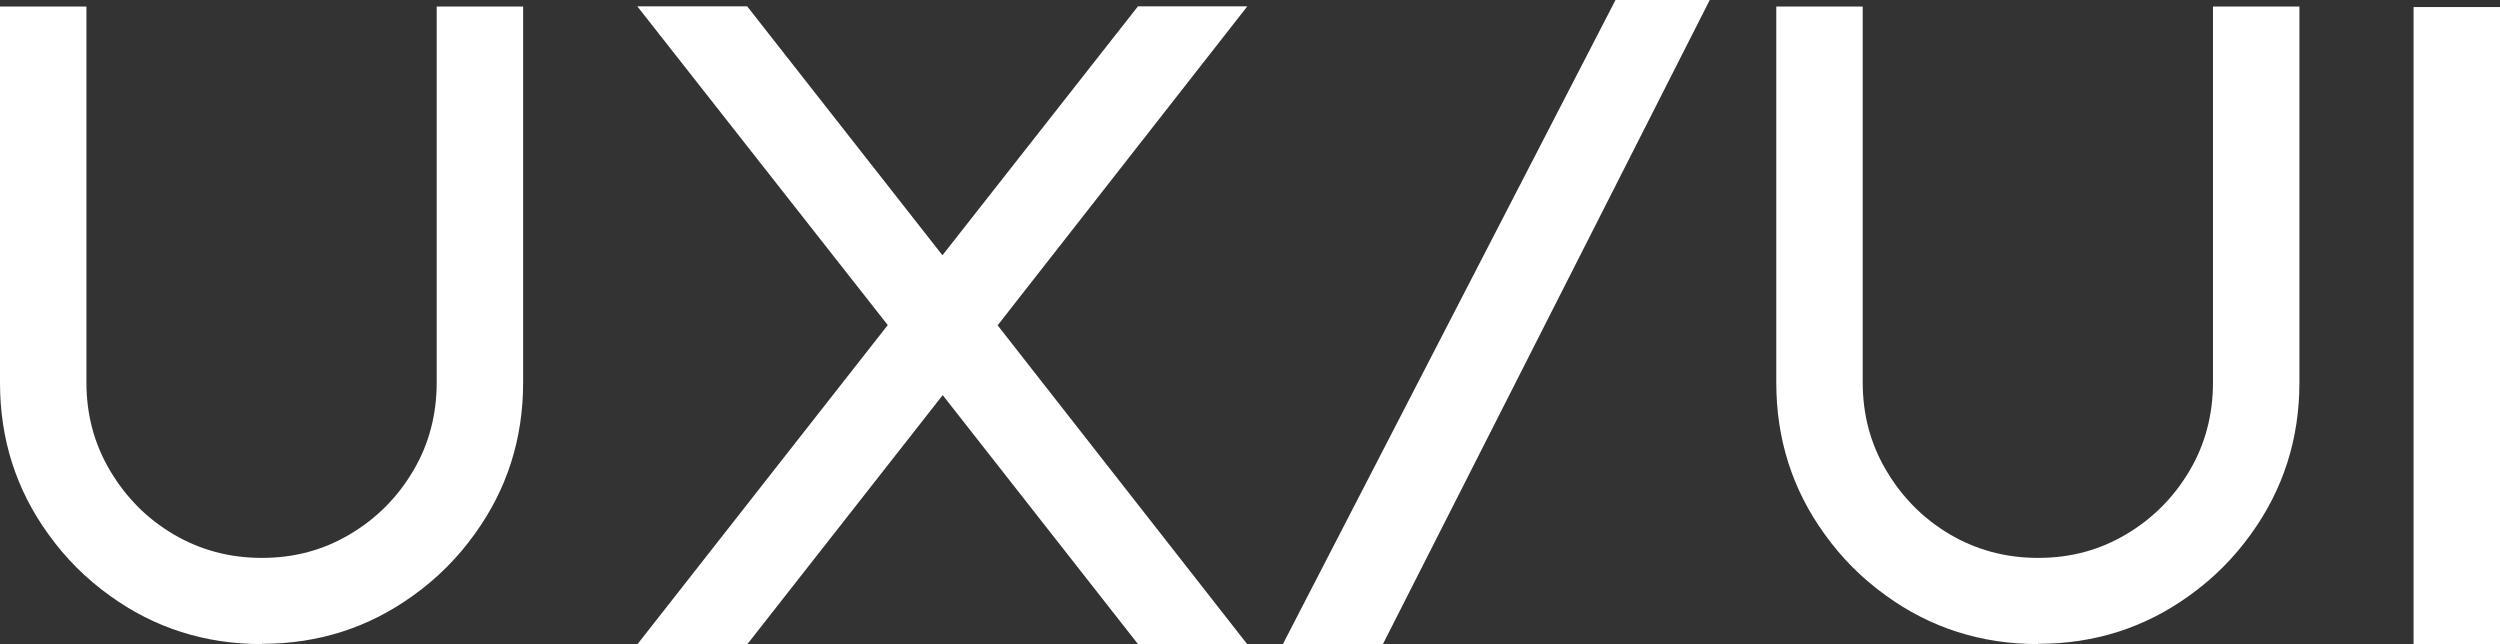 <?xml version="1.0" encoding="UTF-8"?> <svg xmlns="http://www.w3.org/2000/svg" id="Layer_2" data-name="Layer 2" viewBox="0 0 99.21 25.56"><rect x="0" y="0" width="99.21" height="25.56" fill="#333333" stroke="none"/><defs><style> .cls-1 { fill: #fff; stroke-width: 0px; } </style></defs><g id="Layer_1-2" data-name="Layer 1"><g><path class="cls-1" d="m10.39,25.56c-2.25,0-4.26-.64-6.03-1.92-.95-.68-1.76-1.49-2.44-2.44-1.28-1.77-1.92-3.77-1.92-6.01V.26h3.43v14.92c0,1.28.31,2.44.94,3.5s1.46,1.9,2.51,2.52,2.22.94,3.51.94,2.44-.31,3.5-.94,1.89-1.47,2.51-2.52.93-2.22.93-3.5V.26h3.43v14.92c0,2.24-.64,4.24-1.92,6.01-.68.95-1.49,1.76-2.44,2.44-1.77,1.28-3.77,1.92-6.01,1.92Z"></path><path class="cls-1" d="m49.5,25.56h-4.34l-7.75-9.88-7.75,9.88h-4.36l9.93-12.66L25.29.25h4.36l7.75,9.88L45.16.25h4.34l-9.91,12.66,9.91,12.66Z"></path><path class="cls-1" d="m54.88,25.56h-3.97L64.11,0h3.74l-12.97,25.56Z"></path><path class="cls-1" d="m80.88,25.56c-2.25,0-4.26-.64-6.03-1.92-.95-.68-1.76-1.49-2.44-2.44-1.28-1.77-1.92-3.77-1.92-6.01V.26h3.43v14.92c0,1.28.31,2.44.94,3.5s1.46,1.9,2.51,2.52,2.22.94,3.51.94,2.44-.31,3.5-.94,1.89-1.47,2.51-2.52.93-2.22.93-3.5V.26h3.43v14.92c0,2.24-.64,4.24-1.92,6.01-.68.95-1.49,1.76-2.44,2.44-1.77,1.28-3.77,1.92-6.01,1.92Z"></path><path class="cls-1" d="m99.21,25.56h-3.43V.28h3.43v25.28Z"></path></g></g></svg> 